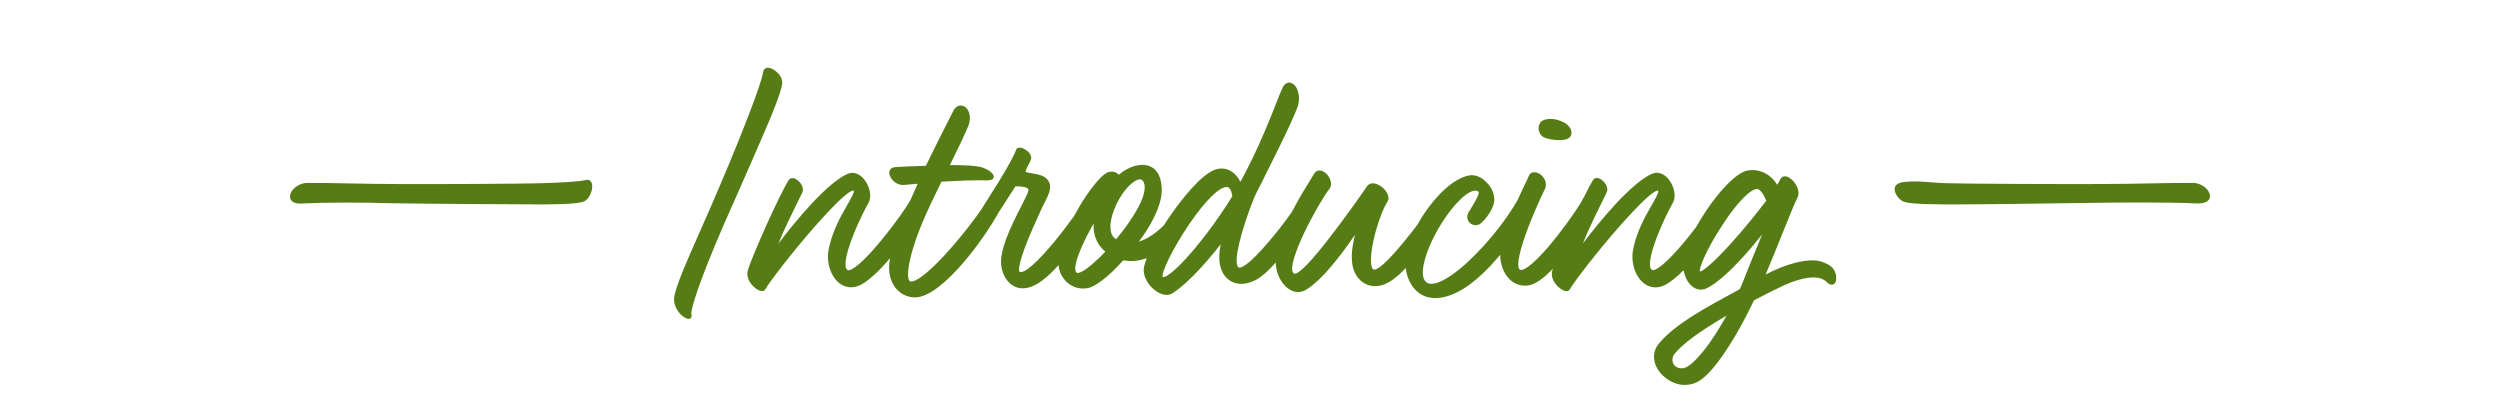 <?xml version="1.0" encoding="utf-8"?>
<!-- Generator: Adobe Illustrator 23.0.6, SVG Export Plug-In . SVG Version: 6.00 Build 0)  -->
<svg version="1.1" id="Layer_3" xmlns="http://www.w3.org/2000/svg" xmlns:xlink="http://www.w3.org/1999/xlink" x="0px" y="0px"
	 viewBox="0 0 768 126" style="enable-background:new 0 0 768 126;" xml:space="preserve">
<style type="text/css">
	.st0{fill:#567D15;}
</style>
<path class="st0" d="M179.7,55.34c-1.47,0.39-6.75,0.76-13.44,0.95c-6.63,0.19-34.78,0.31-43.64,0.25
	c-5.55-0.01-10.88-0.11-15.58-0.2c-4.92-0.09-9.16-0.17-12.71-0.14c-2.31,0.03-4.14,1.48-4.87,2.81c-0.48,0.88-0.51,1.73-0.1,2.39
	c0.36,0.57,1.23,1.23,3.31,1.12c7.36-0.35,17.34-0.38,27.37-0.09c11.75,0.2,40.6,0.36,47.15,0.37l0,0l0,0
	c7.9-0.07,11.41-0.37,12.53-1.08c1.31-0.82,2.05-2.63,2.18-3.96c0.11-1.05-0.1-1.82-0.61-2.23C181.02,55.28,180.5,55.07,179.7,55.34
	z M678.55,58.98c-0.93-1.81-3.15-2.78-4.86-2.79c-3.54-0.03-7.79,0.05-12.71,0.14c-4.7,0.09-10.03,0.19-15.58,0.2
	c-9.1,0.07-41.18-0.06-47.63-0.25c-1.4-0.04-2.84-0.15-4.25-0.26c-2.75-0.22-5.59-0.44-8.35-0.14c-1.05,0.12-3.24,0.35-3.13,2.44
	c0.07,1.32,1.35,2.82,2.25,3.39c1.12,0.71,4.63,1.01,12.53,1.08c0.86,0.01,1.71,0.01,2.58,0.01c1.93,0,3.86-0.02,5.74-0.03l3-0.02
	c6.56-0.04,13.51-0.14,20.88-0.25c12.84-0.19,26.12-0.4,37.77-0.23l0.44,0.01c2.43,0.03,4.94,0.07,7.4,0.21
	c0.72,0.04,3.16,0.08,4-1.22C679.04,60.63,679.01,59.87,678.55,58.98z M472.66,39.33c0.02-1.06,0.51-1.95,1.29-2.31
	c1.51-0.82,4.21-0.6,6.39,0.54c1.38,0.66,2.36,1.92,2.43,3.13c0.04,0.76-0.28,1.39-0.91,1.78c-0.61,0.41-1.69,0.58-2.87,0.58
	c-1.75,0-3.73-0.37-4.74-0.87C473.27,41.67,472.64,40.56,472.66,39.33z M563.61,83.3c-0.67-1.55-2.37-2.34-4.13-2.96
	c-1.8-0.56-4.39-0.46-7.71,0.31c-2.91,0.71-6.2,2.01-9.38,3.7c1.83-4.3,3.56-8.61,5.1-12.45c1.91-4.76,3.56-8.87,4.73-11.28
	c0.79-1.57-0.17-3.62-1.25-4.92c-0.48-0.52-1.72-1.72-2.89-1.52c-0.38,0.06-0.89,0.28-1.23,1c-0.25,0.51-0.54,1.02-0.89,1.58
	c-1.63-2.76-4.91-5.05-9.07-4.39c-3.86,0.74-9.35,7.22-12.87,12.54c-1.07,1.61-2.09,3.27-2.99,4.88c-1.16,1.52-2.29,2.94-3.37,4.23
	c-5.58,6.81-9.17,9.39-10.12,8.92c-1.24-0.65-0.76-4.27,1.3-9.69c1.58-4.24,3.83-8.76,4.96-10.75c1.32-2.16,0.46-5.15-0.98-7.14
	c-1.21-1.71-3.01-2.58-4.58-2.21c-3.18,0.85-7.95,5.34-11.4,8.96c-4.17,4.48-8.11,9.39-10.59,12.69c0.93-2.32,2.06-4.86,3.21-7.24
	c0.99-2.11,1.99-4.12,2.79-5.73c0.57-1.16,1.05-2.12,1.36-2.79c0.53-1.2-0.31-2.81-1.41-3.66c-0.62-0.53-1.32-0.78-1.91-0.68
	c-0.42,0.07-0.76,0.32-0.96,0.68c-0.53,0.84-1.53,2.73-2.81,5.32c-0.12,0.13-0.22,0.3-0.31,0.49c-0.6,1.4-3.88,6.26-7.8,11.27
	c-6.31,8.04-10.33,11.01-11.48,10.4c-0.47-0.27-1.3-1.7,1.19-9.19c2.06-6.28,5.44-13.52,6.47-15.57c0.39-0.82,0.42-1.71,0.11-2.57
	c-0.36-1-1.19-1.9-2.17-2.35c-0.73-0.32-1.43-0.36-1.98-0.12c-0.44,0.19-0.76,0.56-0.92,1.03c-0.25,0.62-0.76,1.68-1.4,3.01
	c-0.62,1.29-1.37,2.85-2.12,4.51c-2.53,4.42-6.1,9.23-10.32,13.91c-6.93,7.65-13.46,12.21-16.65,11.62
	c-0.83-0.15-1.41-0.67-1.76-1.57c-1.01-2.65,0.69-8.63,4.22-14.88c3.68-6.45,8.21-11.4,11.01-12.05c0.63-0.15,1.14-0.08,1.57,0.22
	c0.21,0.14,0.36,1-2.87,6.09l-0.16,0.25c-0.7,1.16-0.49,2.52,0.53,3.4c0.86,0.71,2.17,0.77,3.07,0.13c1.64-1.2,3.89-4.41,4.24-6.6
	c0.32-2.14-0.63-4.55-2.48-6.28c-1.56-1.56-3.52-2.29-5.23-1.95c-4.54,0.87-9.99,5.73-14.58,12.98c-0.44,0.69-0.85,1.39-1.23,2.09
	c-0.26,0.35-0.53,0.7-0.81,1.06l-0.49,0.64c-8.9,11.47-11.45,12.31-12.11,12.16c-1-0.29-1.42-3.43,0.03-9.62
	c1.04-4.49,2.84-9.35,4.19-11.34c0.82-1.37-0.33-3.33-1.83-4.49c-1.09-0.81-2.23-1.18-3.13-1.03c-0.59,0.1-1.08,0.43-1.42,0.94
	c-1.45,2.17-6.98,10.02-12.1,16.56c-7.36,9.46-9.51,10.32-10.06,10.23c-0.27-0.04-0.45-0.17-0.58-0.41
	c-0.76-1.44,0.52-5.88,3.5-12.17c2.76-5.74,6.27-11.67,7.7-13.41c1.03-1.3,0.43-3.27-0.66-4.48c-0.77-0.85-1.73-1.3-2.56-1.22
	c-0.42,0.04-1.01,0.25-1.43,0.98c-0.27,0.44-0.58,0.93-0.92,1.49c-1.54,2.47-3.86,6.21-5.88,10.19c-2.11,3.02-4.66,6.3-6.98,9
	c-6.65,7.87-8.76,8.31-9.37,8.13c-0.31-0.09-1.74-1.02,0.87-10.33c1.56-5.44,3.79-11.26,4.53-12.56c0.03-0.06,3.02-5.93,6.06-12.12
	c2.63-5.25,5.69-11.75,6.62-14.41c0.87-2.59,0.23-4.95-0.61-6.2c-0.63-0.83-1.41-1.27-2.19-1.18c-0.53,0.06-1.28,0.38-1.84,1.58
	c-0.45,0.9-1.08,2.5-1.95,4.72c-1.01,2.57-2.26,5.78-3.81,9.33c-2.12,4.98-4.59,10.09-7.17,14.84c-1.71-3.23-4.42-4.67-7.39-3.86
	c-4.57,1.18-11.3,10.21-13.25,12.95c-0.97,1.33-1.92,2.74-2.82,4.18l-0.1,0.11c-2.56,2.55-5.17,4.25-7.64,4.98
	c1.93-2.54,3.48-5.02,4.61-7.38c1.77-3.52,2.59-6.74,2.39-9.29c-0.26-4.28-2.17-5.89-3.71-6.49c-2.64-1.05-6.32-0.03-9.48,2.62
	c-0.83-0.87-2.18-1.33-3.7-0.58c-2,1.06-5.62,5.57-8.6,10.72c-0.5,0.86-1,1.74-1.44,2.59c-2.04,2.82-4.34,5.81-6.49,8.4
	c-7.67,9.13-9.75,8.98-10.21,8.71c-0.51-0.29-0.32-3.46,4.04-13.4c1.68-3.89,3.39-7.53,4.03-8.69c0.68-1.36,1.71-3.42,1.09-5.16
	c-0.3-0.91-1.02-1.68-1.94-2.1c-0.98-0.51-2.4-0.75-3.66-0.96c-0.6-0.1-1.4-0.24-1.71-0.36c0.04-0.74,0.34-1.29,0.74-2.02
	c0.25-0.46,0.54-0.99,0.8-1.64c0.46-1.04-0.1-2.19-1.56-3.17c-0.86-0.58-1.72-0.8-2.3-0.58c-0.34,0.12-0.59,0.39-0.68,0.73
	c-0.49,1.48-2.64,5.4-5.48,9.99l-5.32,8.45c-2.15,3.12-5.31,7.15-8.66,11.05c-6.09,7.05-11.19,11.29-12.98,10.8
	c-0.15-0.05-0.28-0.17-0.39-0.37c-0.76-1.45-0.11-5.75,1.68-11.23c0.89-2.75,2.1-5.84,3.6-9.2c1.35-3,3.03-6.46,4.66-9.82
	c5.76-0.36,10.78-0.51,13.82-0.41c1.18,0,1.81-0.18,2.1-0.61c0.12-0.18,0.24-0.49,0.08-0.87c-0.28-1-1.97-2.02-3.4-2.47
	c-1.91-0.63-6.03-0.75-9.99-0.76c2.39-4.88,4.78-9.79,5.73-12.2c0.88-2.38,0.22-4.34-0.65-5.31c-0.6-0.6-1.36-0.88-2.08-0.77
	c-0.54,0.08-1.31,0.41-1.91,1.55c-0.29,0.62-0.92,1.85-1.79,3.55c-1.63,3.19-4.08,7.99-6.68,13.39c-4.55,0.12-8.32,0.35-9.38,0.42
	c-1.04,0.06-1.49,0.55-1.69,0.94c-0.33,0.65-0.21,1.51,0.34,2.38c0.95,1.51,2.6,2.35,4.19,2.14l4.03-0.35
	c-0.84,1.84-1.57,3.48-2.21,4.96c-1.29,2.36-5.07,7.73-9.17,12.65c-5.58,6.81-9.16,9.38-10.12,8.92c-1.24-0.65-0.76-4.27,1.3-9.69
	c1.77-4.74,4.18-9.38,4.96-10.75c1.33-2.16,0.46-5.15-0.98-7.14c-1.21-1.71-3-2.58-4.58-2.21c-3.18,0.85-7.95,5.34-11.4,8.96
	c-4.17,4.48-8.11,9.39-10.59,12.69c0.93-2.32,2.06-4.86,3.22-7.24c0.99-2.1,1.98-4.11,2.78-5.72c0.58-1.16,1.06-2.13,1.37-2.8
	c0.53-1.2-0.31-2.81-1.41-3.66c-0.62-0.53-1.32-0.78-1.9-0.68c-0.42,0.07-0.76,0.31-0.98,0.68c-1.06,1.71-4.06,7.69-6.83,13.88
	c-2.19,4.95-4.96,11.36-5.65,13.79c-0.62,2.22,0.86,4.31,2.3,5.41c0.87,0.7,1.69,1.02,2.32,0.91c0.33-0.06,0.6-0.23,0.78-0.54
	c0.92-1.83,8.26-11.43,15.24-19.35c6.48-7.29,10.44-10.99,11.78-10.99c0.07,0,0.11,0.02,0.12,0.04c0.32,0.36-1,2.67-2.06,4.53
	c-0.53,0.93-1.12,1.97-1.73,3.1c-2.05,3.84-3.36,7.36-3.98,10.78c-0.54,3.05,0.29,6.51,2.12,8.8c2.19,2.71,5.34,3.23,8.41,1.39
	c2.4-1.46,5.39-4.27,8.38-7.85c-0.1,0.49-0.16,0.92-0.2,1.31c-0.31,3.06,0.31,5.72,1.8,7.7c1.85,2.41,4.93,3.55,7.63,2.84
	c4.95-1.2,10.74-7.29,14.73-12.18c3.86-4.69,7.17-9.76,8.98-12.94c0.05-0.1,0.1-0.2,0.14-0.3l0.02-0.05c0.95-1.45,1.9-2.9,2.69-4.18
	l2.73-4.25c1.3-0.05,3.32,0.1,3.89,0.72c0.11,0.12,0.15,0.24,0.12,0.42c-0.13,0.91-1.11,2.83-2.26,5.05
	c-0.74,1.43-1.57,3.06-2.38,4.79c-1.83,3.78-2.99,6.99-3.55,9.79c-0.64,3.07,0.04,6.17,1.81,8.3c2.18,2.56,5.27,2.94,8.7,1.07
	c2.13-1.17,4.45-3.17,6.93-5.97c0.14,2.23,1.39,4.48,3.28,5.84c1.78,1.26,3.87,1.66,6.05,1.14c1.38-0.35,3.45-1.67,5.84-3.73
	c1.57-1.36,3.18-3.06,4.74-4.72c2.35,0.45,4.76,0.23,7.18-0.66c-0.56,1.47-0.88,2.68-0.94,3.63c0,1.98,1.15,4.25,2.93,5.8
	c2.04,1.79,4.31,2.35,5.81,1.43c4.03-2.56,8.53-7.49,10.85-10.19c1.67-1.9,3.08-3.67,4.07-4.95c-0.57,2.8-0.58,5.23-0.04,7.09
	c0.59,2.08,1.85,3.67,3.56,4.46c2.09,1.05,4.86,0.78,7.59-0.75c1.63-0.94,3.57-2.67,5.78-5.17c0.06,2.22,0.81,4.49,2.07,6.2
	c1.91,2.67,4.67,3.57,7.03,2.28c3.49-1.92,7.66-6.83,9.83-9.59c2.02-2.54,3.95-5.21,5.41-7.38c-0.24,0.97-0.48,2.09-0.65,3.26
	c-0.48,2.71-0.4,5.4,0.23,7.37c0.72,2.1,2.1,3.71,3.88,4.52c1.71,0.78,3.7,0.79,5.61,0.03c1.88-0.73,4.08-2.41,6.54-4.98
	c0.27,2.19,1.01,4.17,2.13,5.66c2.22,3.08,5.73,4.21,9.88,3.17c4.96-1.2,10.37-5.19,16.1-11.86c0.31-0.35,0.61-0.71,0.9-1.07
	c0.03,2.88,1,5.55,2.72,7.35c1.55,1.66,3.67,2.39,5.97,2.06c2.02-0.3,4.54-2.02,7.49-5.12c-0.07,0.2-0.12,0.38-0.17,0.55
	c-0.62,2.22,0.86,4.31,2.3,5.41c0.87,0.7,1.69,1.01,2.32,0.91c0.33-0.06,0.59-0.24,0.78-0.54c0.92-1.83,8.26-11.43,15.24-19.35
	c6.48-7.29,10.44-10.99,11.78-10.99c0.06,0.01,0.11,0.02,0.12,0.04c0.32,0.36-1,2.68-2.07,4.55c-0.53,0.93-1.12,1.96-1.72,3.08
	c-2.05,3.84-3.36,7.36-3.98,10.78c-0.54,3.05,0.29,6.5,2.12,8.8c2.19,2.71,5.33,3.23,8.41,1.39c1.47-0.9,3.19-2.33,5.03-4.18
	c0.27,1.5,0.85,2.9,1.65,3.95c1.53,1.93,3.49,2.52,5.38,1.63c3.48-1.62,7.96-6.05,11.11-9.48c2.37-2.61,4.51-5.22,5.98-7.05
	c-0.99,2.46-2.44,5.98-3.63,8.87l-2.54,6.36l-0.68,1.54l-1.59,0.87c-4.35,2.36-8.46,4.59-12.21,6.94c-5.12,3.17-8.63,6-11.07,8.93
	c-1.11,1.35-1.62,2.95-1.45,4.64c0.2,2.06,1.37,4.11,3.22,5.63c1.89,1.6,4.08,2.42,6.24,2.42c1.63,0,3.24-0.47,4.67-1.42
	c2.5-1.67,5.51-5.26,8.96-10.67c2.71-4.19,5.01-8.61,7.62-13.93c7.88-4.1,10.83-5.45,13.69-6.27c4.17-1.17,6.97-0.97,8.55,0.61
	c1,1,1.72,0.97,2.15,0.77c0.6-0.28,0.9-1.01,0.83-1.97C564.09,84.58,563.95,83.97,563.61,83.3z M542.6,61.64
	c-3.31,4.37-7.28,9.18-10.65,12.92c-5.95,6.62-9.1,8.91-9.7,8.84c-0.5-0.76,1.98-6.84,6.88-14.29c4.38-6.75,8.55-11.05,10.65-11.05
	c0.04,0,0.08,0,0.11,0C540.7,58.19,541.7,59.52,542.6,61.64z M378.58,60.23l-1.59,2.59c-3.09,4.64-5.58,8.11-7.85,10.92
	c-7.14,9.02-11.06,11.73-11.94,11.35c-0.61-0.87,2.64-8.23,8.38-16.6c4.74-6.86,8.82-10.89,11.18-11.05
	C377.69,57.43,378.22,58.24,378.58,60.23z M332.03,76.47c0.91-2.2,2.23-4.81,3.93-7.78c0,0.08,0,0.15,0,0.23
	c-0.11,1.82,0.24,3.59,1.01,5.14c0.62,1.24,1.49,2.33,2.58,3.23c-1.1,1.18-2.11,2.17-3.02,2.97c-3.32,3.08-5.22,3.82-5.71,3.54
	C330.36,83.57,329.54,82.39,332.03,76.47z M347.85,66.75L347.85,66.75c-1.4,2.19-3.16,4.57-5,6.75c-1.78-1.07-1.87-3.43-1.64-5.22
	c0.41-2.75,1.73-5.97,3.54-8.63c1.55-2.32,3.93-4.56,5.42-4.56c0.09,0,0.17,0.01,0.25,0.02c0.57,0.11,0.97,0.68,1.18,1.68
	C351.98,58.95,350.61,62.57,347.85,66.75z M514.12,111.83c-0.54-0.97-0.42-2.22,0.3-3.12c2.59-3.17,7.55-6.82,15.97-11.75
	c-1.82,3.28-4.3,7.39-6.97,10.7c-2.76,3.44-4.9,5.28-6.37,5.45C515.73,113.26,514.66,112.8,514.12,111.83z M236.44,36.81
	c-2.3,5.46-5.47,12.67-9.49,21.8l-1.36,3.09c-4.15,9.15-7.99,18.35-10.52,25.27c-2.83,7.89-2.75,9.3-2.66,9.54
	c0.22,0.88-0.2,1.21-0.39,1.32c-0.15,0.08-0.31,0.12-0.49,0.12c-0.8,0-1.86-0.74-2.62-1.56c-0.6-0.67-1.98-2.45-1.83-4.73
	c0.1-1.47,0.94-4.06,2.79-8.67c1.35-3.29,3.07-7.19,5.07-11.7c1.9-4.29,4.05-9.15,6.2-14.24c3.95-9.22,7.04-16.99,8.92-21.89
	c2.42-6.25,4.12-11.26,4.33-12.76c0.07-0.84,0.47-1.24,0.79-1.41c0.57-0.31,1.36-0.21,2.29,0.3c1.21,0.66,2.55,2.02,2.8,3.55
	C240.52,26.14,239.44,29.5,236.44,36.81L236.44,36.81z"/>
</svg>
